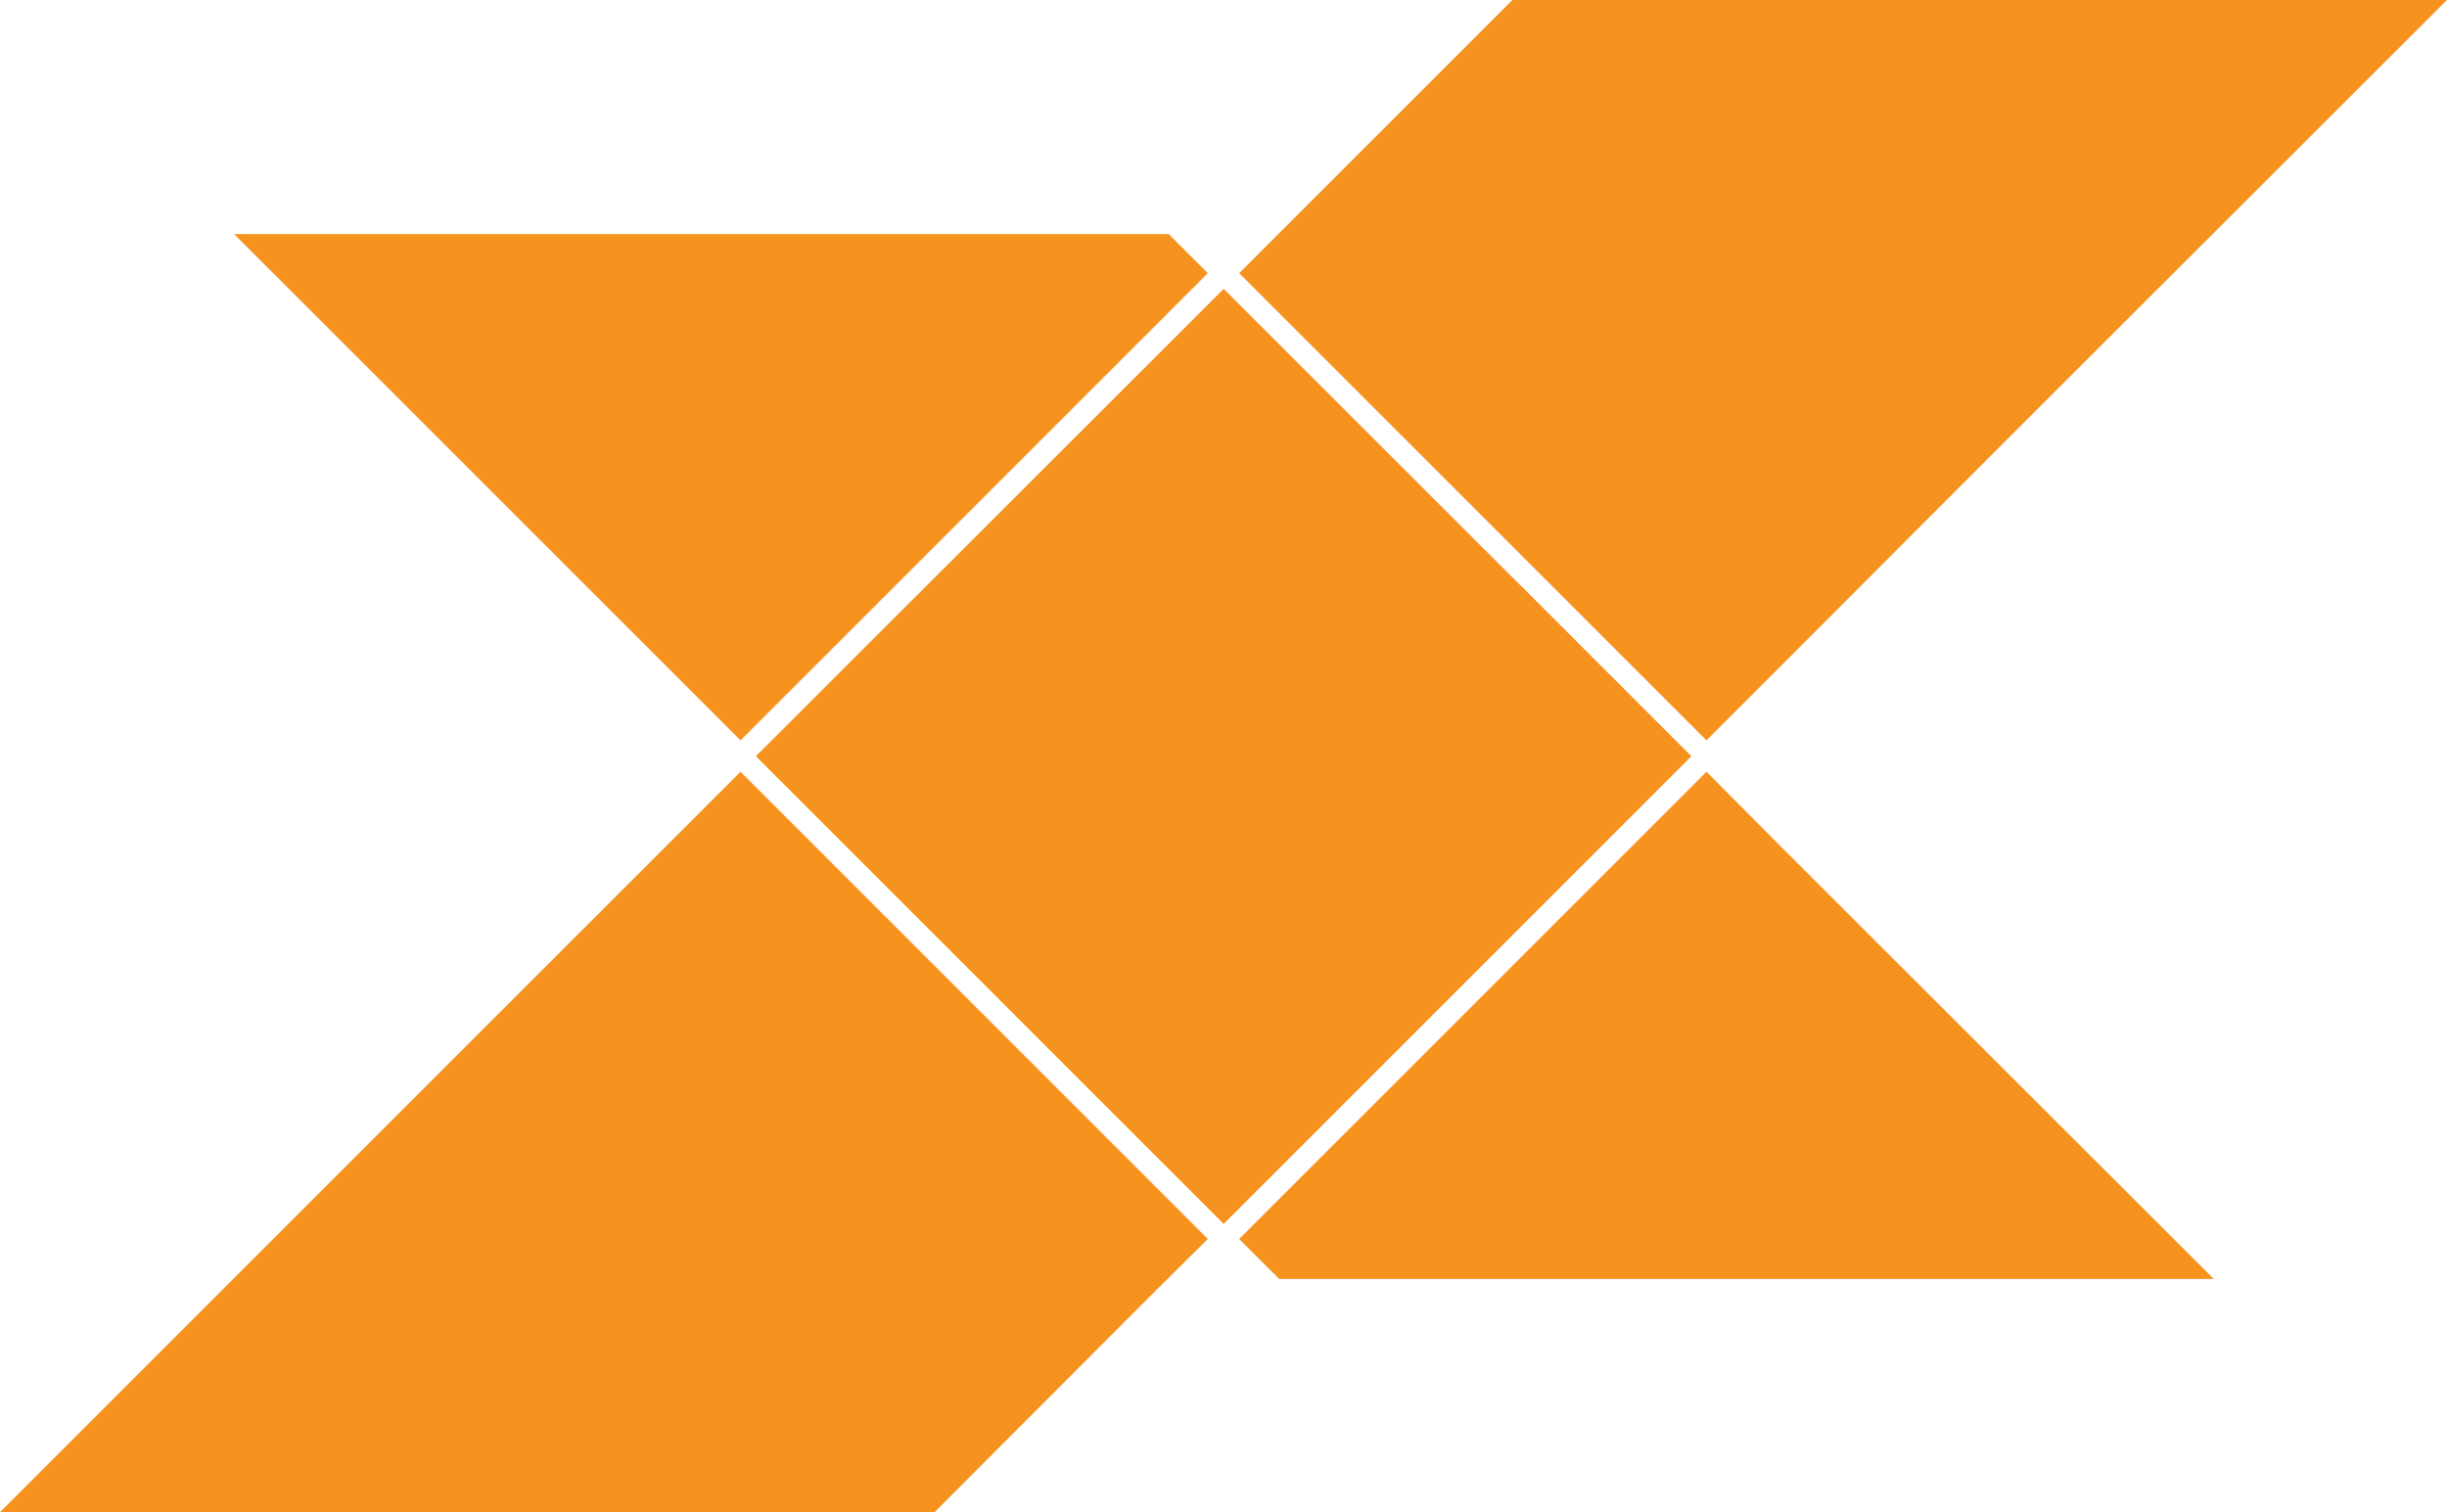 <svg xmlns="http://www.w3.org/2000/svg" viewBox="0 0 53.83 33.27"><defs><style>      .cls-1 {        fill: #ec8323;      }      .cls-1, .cls-2 {        mix-blend-mode: multiply;      }      .cls-3 {        fill: none;      }      .cls-4, .cls-2 {        fill: #f6921e;      }      .cls-5 {        isolation: isolate;      }    </style></defs><g class="cls-5"><g id="Layer_1"><g><rect class="cls-3" x="16.63" y="16.63" width="0" height="0" transform="translate(-6.86 17.75) rotate(-47.73)"></rect><polygon class="cls-3" points="21.79 21.79 22.55 22.55 21.79 21.79 21.79 21.79"></polygon><polygon class="cls-3" points="26.91 26.91 26.91 26.91 26.91 26.91 26.91 26.91 26.91 26.91 26.91 26.91 26.91 26.91"></polygon><polygon class="cls-3" points="26.91 6.36 26.91 6.36 26.91 6.36 26.91 6.36 26.91 6.36 26.91 6.36 26.91 6.36"></polygon><polygon class="cls-3" points="37.19 16.63 37.19 16.63 37.19 16.63 37.19 16.63 37.19 16.64 37.19 16.63 37.19 16.63"></polygon><rect class="cls-4" x="32.05" y="4.23" width="0" height="14.53" transform="translate(.66 24.68) rotate(-42.51)"></rect><polygon class="cls-4" points="38.81 15.02 44.3 9.52 53.83 0 33.27 0 28.53 4.74 27.26 6.01 37.54 16.29 38.81 15.02"></polygon><polygon class="cls-4" points="16.64 16.64 19.8 19.8 21.79 21.79 21.79 21.79 16.64 16.63 26.91 6.36 26.91 6.36 16.63 16.63 16.64 16.64 16.64 16.64"></polygon><polygon class="cls-4" points="25.71 5.15 5.15 5.15 14.68 14.68 16.29 16.29 26.57 6.01 25.71 5.15"></polygon><polygon class="cls-4" points="15.02 18.25 9.52 23.75 0 33.27 20.56 33.27 25.29 28.53 26.57 27.26 16.29 16.98 15.02 18.25"></polygon><polygon class="cls-4" points="22.55 22.55 21.79 21.79 21.79 21.79 20.17 20.17 16.64 16.64 16.64 16.64 26.91 26.91 26.91 26.91 22.55 22.55"></polygon><polygon class="cls-4" points="16.64 16.64 16.64 16.64 20.17 20.17 21.79 21.79 21.79 21.79 19.8 19.8 16.64 16.64"></polygon><rect class="cls-4" x="24.79" y="21.77" width="14.53" height="0" transform="translate(-6.01 29.04) rotate(-45)"></rect><polygon class="cls-4" points="37.54 16.98 27.26 27.26 28.14 28.14 48.7 28.14 39.17 18.62 37.54 16.98"></polygon><polygon class="cls-1" points="21.79 21.79 21.79 21.79 22.55 22.55 25.29 25.29 26.91 26.91 26.91 26.91 26.91 26.91 26.91 26.91 23.41 23.4 21.79 21.79"></polygon><rect class="cls-1" x="26.91" y="6.36" width="0" height="0" transform="translate(3.39 20.89) rotate(-45)"></rect><rect class="cls-1" x="37.19" y="16.63" height="0"></rect><polygon class="cls-4" points="26.91 6.36 30.44 9.89 32.06 11.51 32.06 11.51 33.68 13.12 37.19 16.63 37.19 16.63 26.91 6.36 26.91 6.36"></polygon><polygon class="cls-1" points="26.91 6.36 30.44 9.89 32.06 11.51 32.06 11.51 33.68 13.12 37.19 16.63 37.19 16.63 26.91 6.36 26.91 6.36"></polygon><polygon class="cls-4" points="28.53 7.98 32.06 11.51 32.06 11.51 30.44 9.89 26.91 6.36 26.91 6.36 28.53 7.98"></polygon><polygon class="cls-1" points="28.53 7.98 32.06 11.51 32.06 11.51 30.44 9.89 26.91 6.36 26.91 6.36 28.53 7.98"></polygon><polygon class="cls-4" points="25.29 25.29 22.55 22.55 26.91 26.91 26.91 26.91 25.29 25.29"></polygon><polygon class="cls-1" points="25.29 25.29 22.55 22.55 26.91 26.91 26.91 26.91 25.29 25.29"></polygon><polygon class="cls-4" points="32.06 11.51 34.02 13.47 37.19 16.64 37.19 16.63 33.68 13.12 32.06 11.51 32.06 11.51 32.06 11.51 32.06 11.51"></polygon><polygon class="cls-1" points="32.06 11.51 34.02 13.47 37.19 16.64 37.19 16.63 33.68 13.12 32.06 11.51 32.06 11.51 32.06 11.51 32.06 11.51"></polygon><rect class="cls-4" x="32.06" y="11.51" width="0" height="0" transform="translate(1.25 26.04) rotate(-45)"></rect><rect class="cls-1" x="32.06" y="11.51" width="0" height="0" transform="translate(1.25 26.04) rotate(-45)"></rect><rect class="cls-4" x="19.65" y="9.37" width="14.54" height="14.54" transform="translate(19.65 -14.16) rotate(45)"></rect><rect class="cls-2" x="19.65" y="9.37" width="14.54" height="14.54" transform="translate(19.65 -14.16) rotate(45)"></rect></g></g></g></svg>